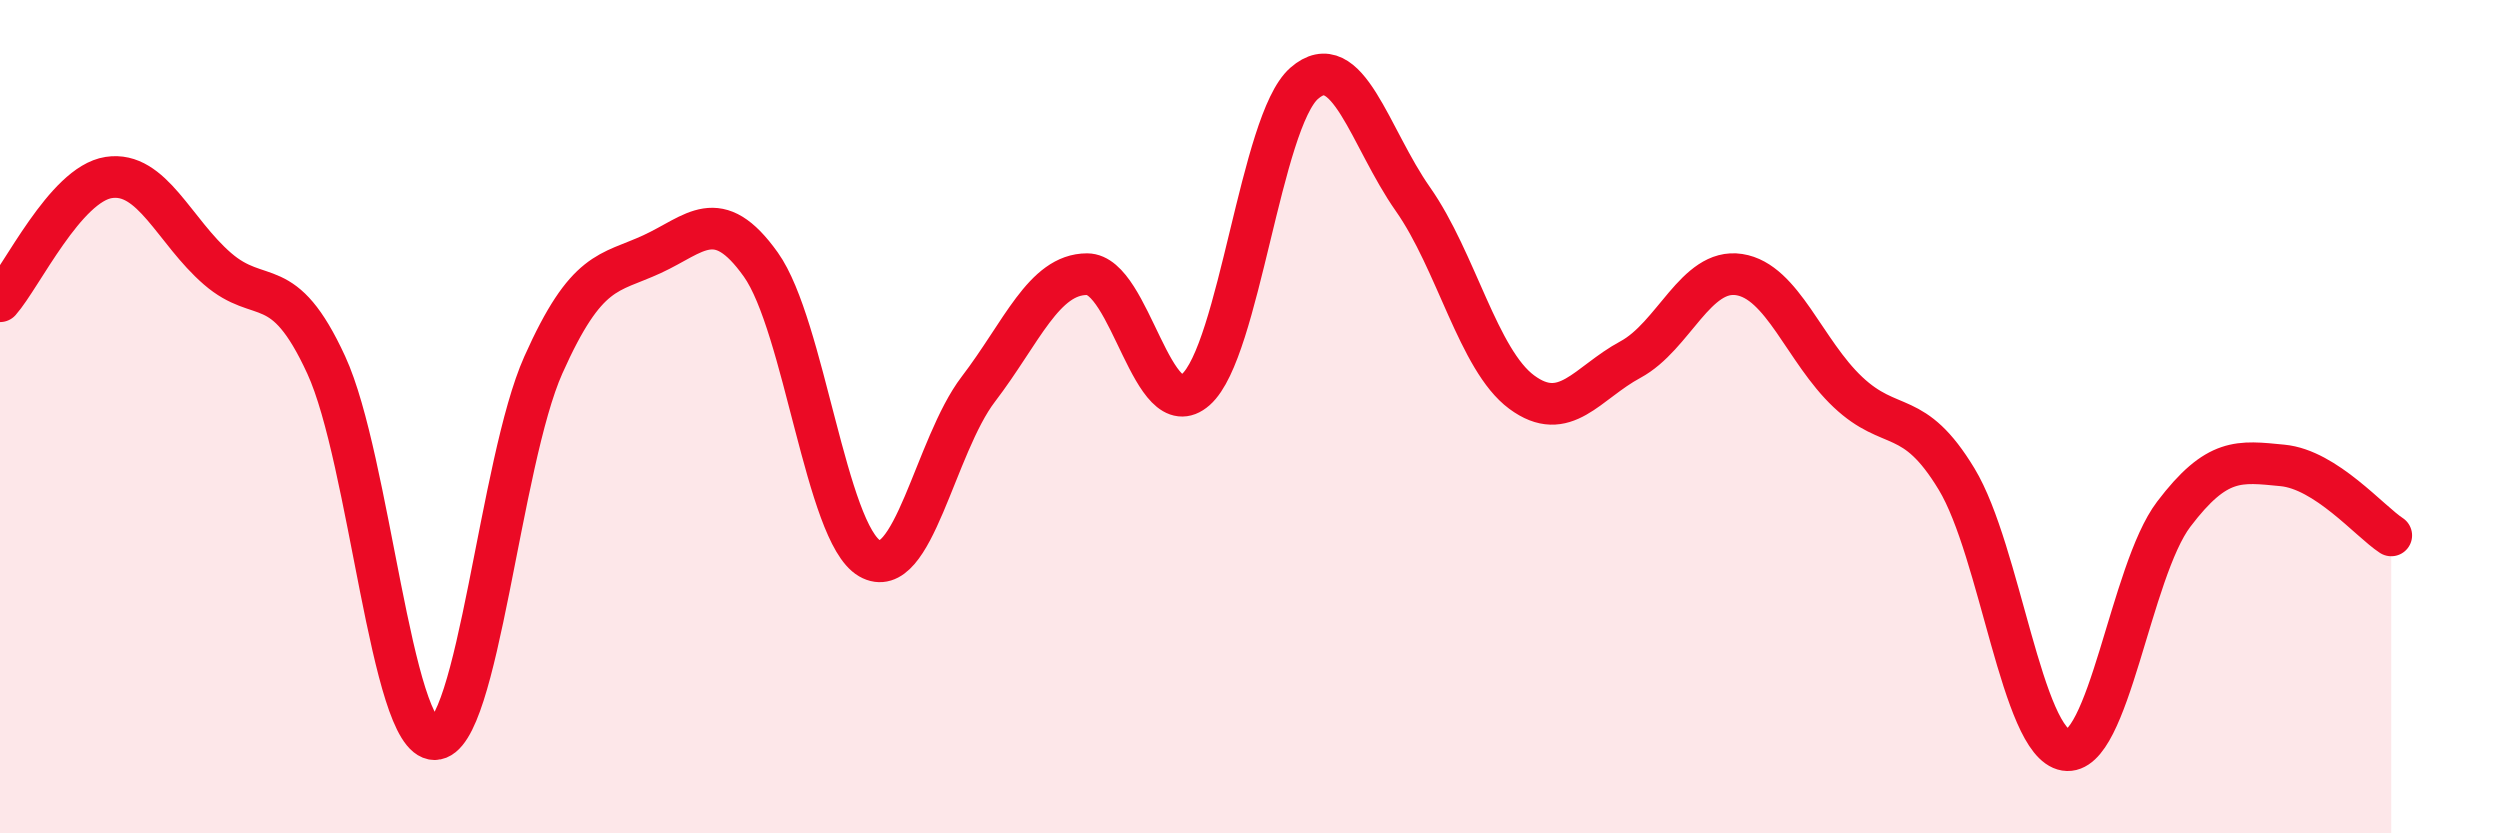 
    <svg width="60" height="20" viewBox="0 0 60 20" xmlns="http://www.w3.org/2000/svg">
      <path
        d="M 0,7.23 C 0.52,6.64 1.57,4.42 2.61,4.26 C 3.65,4.1 4.18,5.55 5.22,6.45 C 6.26,7.35 6.79,6.5 7.83,8.76 C 8.87,11.02 9.39,17.74 10.43,17.74 C 11.47,17.74 12,11.09 13.04,8.76 C 14.08,6.43 14.61,6.58 15.65,6.1 C 16.69,5.62 17.22,4.89 18.26,6.35 C 19.3,7.81 19.83,12.8 20.87,13.4 C 21.91,14 22.44,10.7 23.48,9.34 C 24.52,7.98 25.05,6.58 26.09,6.58 C 27.13,6.58 27.66,10.27 28.7,9.35 C 29.74,8.43 30.26,2.91 31.3,2 C 32.34,1.09 32.87,3.3 33.91,4.78 C 34.95,6.26 35.48,8.64 36.52,9.41 C 37.56,10.18 38.09,9.19 39.13,8.63 C 40.17,8.07 40.7,6.43 41.74,6.59 C 42.78,6.75 43.31,8.43 44.35,9.41 C 45.39,10.39 45.92,9.78 46.96,11.5 C 48,13.22 48.53,17.83 49.57,18 C 50.61,18.17 51.13,13.71 52.17,12.34 C 53.21,10.97 53.74,11.07 54.78,11.17 C 55.82,11.27 56.87,12.51 57.39,12.85L57.39 20L0 20Z"
        fill="#EB0A25"
        opacity="0.1"
        stroke-linecap="round"
        stroke-linejoin="round"
      />
      <path
        d="M 0,7.23 C 0.52,6.64 1.57,4.42 2.61,4.26 C 3.65,4.1 4.18,5.55 5.22,6.45 C 6.26,7.35 6.79,6.5 7.83,8.76 C 8.87,11.02 9.39,17.74 10.43,17.74 C 11.47,17.74 12,11.09 13.04,8.76 C 14.08,6.43 14.61,6.58 15.65,6.1 C 16.69,5.62 17.22,4.89 18.26,6.35 C 19.3,7.81 19.83,12.8 20.87,13.4 C 21.91,14 22.44,10.7 23.48,9.34 C 24.52,7.98 25.05,6.58 26.09,6.58 C 27.13,6.58 27.66,10.27 28.7,9.35 C 29.74,8.43 30.26,2.91 31.3,2 C 32.34,1.09 32.87,3.3 33.91,4.78 C 34.95,6.26 35.48,8.64 36.52,9.41 C 37.56,10.18 38.09,9.19 39.13,8.63 C 40.17,8.07 40.7,6.43 41.74,6.59 C 42.78,6.75 43.31,8.43 44.35,9.41 C 45.39,10.39 45.92,9.78 46.96,11.5 C 48,13.22 48.53,17.83 49.57,18 C 50.61,18.17 51.13,13.71 52.17,12.34 C 53.21,10.97 53.74,11.07 54.78,11.17 C 55.82,11.27 56.87,12.51 57.39,12.85"
        stroke="#EB0A25"
        stroke-width="1"
        fill="none"
        stroke-linecap="round"
        stroke-linejoin="round"
      />
    </svg>
  
